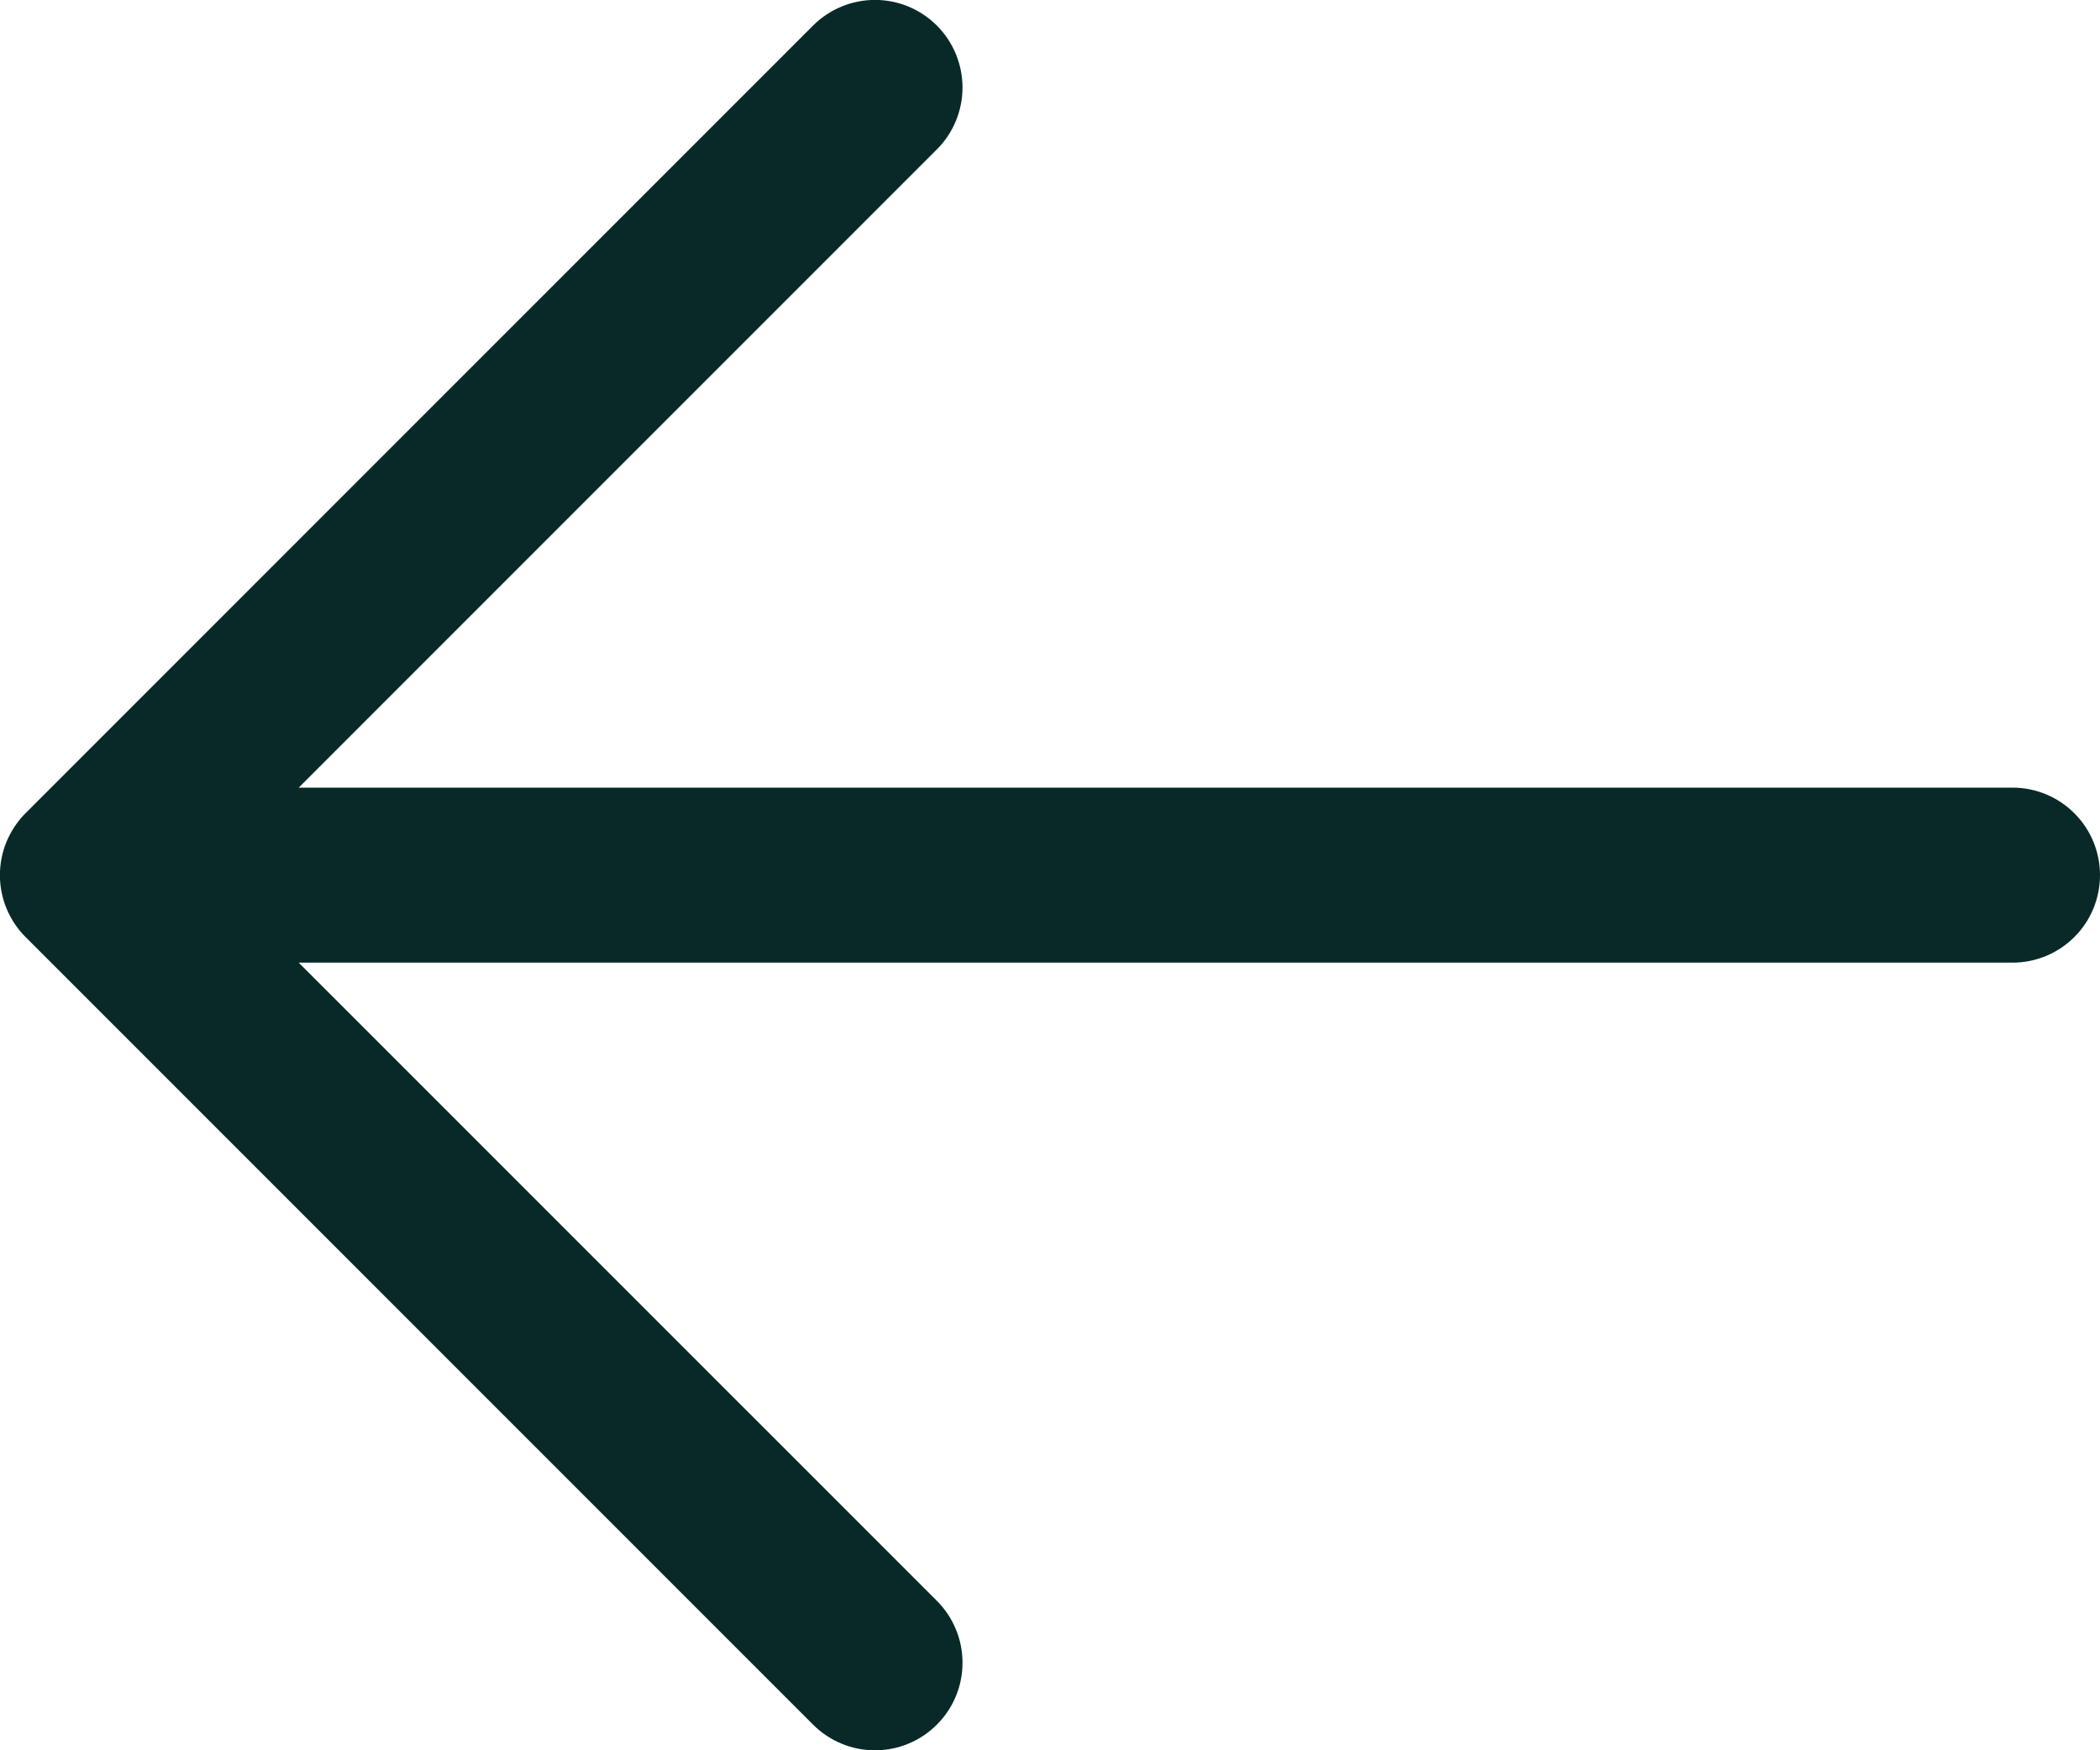 <svg width="24" height="20" viewBox="0 0 24 20" fill="none" xmlns="http://www.w3.org/2000/svg">
<path d="M24 10C24 10.265 23.895 10.52 23.707 10.707C23.519 10.895 23.265 11 23 11H3.414L10.707 18.292C10.8 18.385 10.874 18.496 10.924 18.617C10.975 18.738 11 18.869 11 19C11 19.131 10.975 19.261 10.924 19.383C10.874 19.504 10.8 19.614 10.707 19.707C10.614 19.8 10.504 19.874 10.383 19.924C10.261 19.975 10.131 20 10 20C9.868 20 9.738 19.975 9.617 19.924C9.496 19.874 9.385 19.8 9.292 19.707L0.292 10.707C0.199 10.615 0.126 10.504 0.075 10.383C0.025 10.261 -0.001 10.131 -0.001 10C-0.001 9.869 0.025 9.738 0.075 9.617C0.126 9.496 0.199 9.385 0.292 9.292L9.292 0.292C9.48 0.105 9.734 -0.001 10 -0.001C10.265 -0.001 10.52 0.105 10.707 0.292C10.895 0.48 11 0.735 11 1C11 1.265 10.895 1.52 10.707 1.707L3.414 9H23C23.265 9 23.519 9.105 23.707 9.293C23.895 9.48 24 9.735 24 10Z" fill="#092929"/>
</svg>
